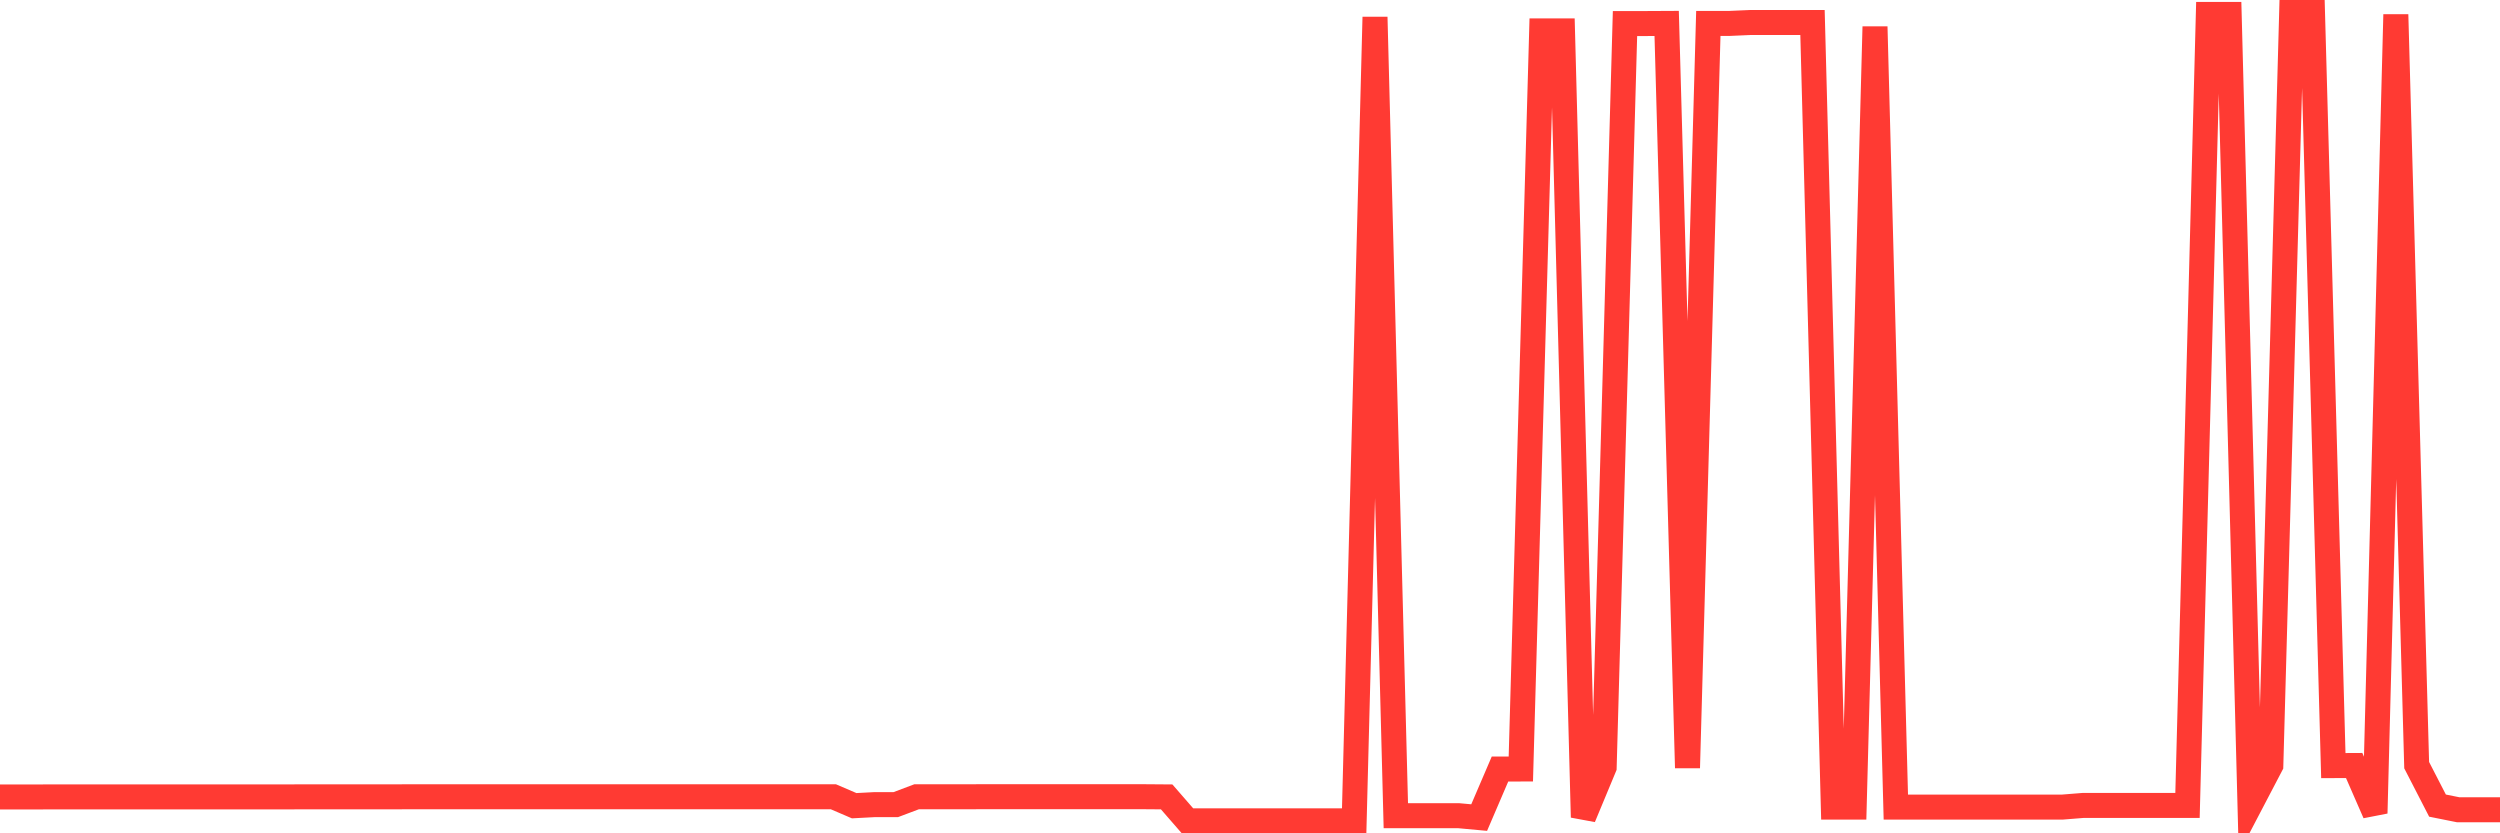 <svg
  xmlns="http://www.w3.org/2000/svg"
  xmlns:xlink="http://www.w3.org/1999/xlink"
  width="120"
  height="40"
  viewBox="0 0 120 40"
  preserveAspectRatio="none"
>
  <polyline
    points="0,38.253 1,38.253 2,38.253 3,38.25 4,38.25 5,38.25 6,38.25 7,38.25 8,38.25 9,38.25 10,38.25 11,38.25 12,38.25 13,38.25 14,38.25 15,38.247 16,38.247 17,38.247 18,38.247 19,38.247 20,38.245 21,38.245 22,38.245 23,38.244 24,38.244 25,38.244 26,38.244 27,38.244 28,38.244 29,38.244 30,38.244 31,38.244 32,38.244 33,38.244 34,38.244 35,38.244 36,38.244 37,38.244 38,38.244 39,38.244 40,38.244 41,38.674 42,38.621 43,38.621 44,38.244 45,38.244 46,38.244 47,38.243 48,38.243 49,38.243 50,38.243 51,38.243 52,38.243 53,38.243 54,38.243 55,38.243 56,38.251 57,39.4 58,39.4 59,39.4 60,39.4 61,39.4 62,39.4 63,39.4 64,39.4 65,39.4 66,0.82 67,39.152 68,39.152 69,39.152 70,39.152 71,39.244 72,36.913 73,36.912 74,1.484 75,1.484 76,39.23 77,36.826 78,1.13 79,1.13 80,1.125 81,36.86 82,1.125 83,1.125 84,1.081 85,1.081 86,1.081 87,1.081 88,38.74 89,38.74 90,1.28 91,38.74 92,38.74 93,38.74 94,38.74 95,38.74 96,38.74 97,38.74 98,38.74 99,38.74 100,38.66 101,38.66 102,38.66 103,38.66 104,38.66 105,38.66 106,0.692 107,0.692 108,38.648 109,36.737 110,0.6 111,0.6 112,36.749 113,36.744 114,39.035 115,0.698 116,36.727 117,38.669 118,38.87 119,38.87 120,38.87"
    fill="none"
    stroke="#ff3a33"
    stroke-width="1.2"
  >
  </polyline>
</svg>